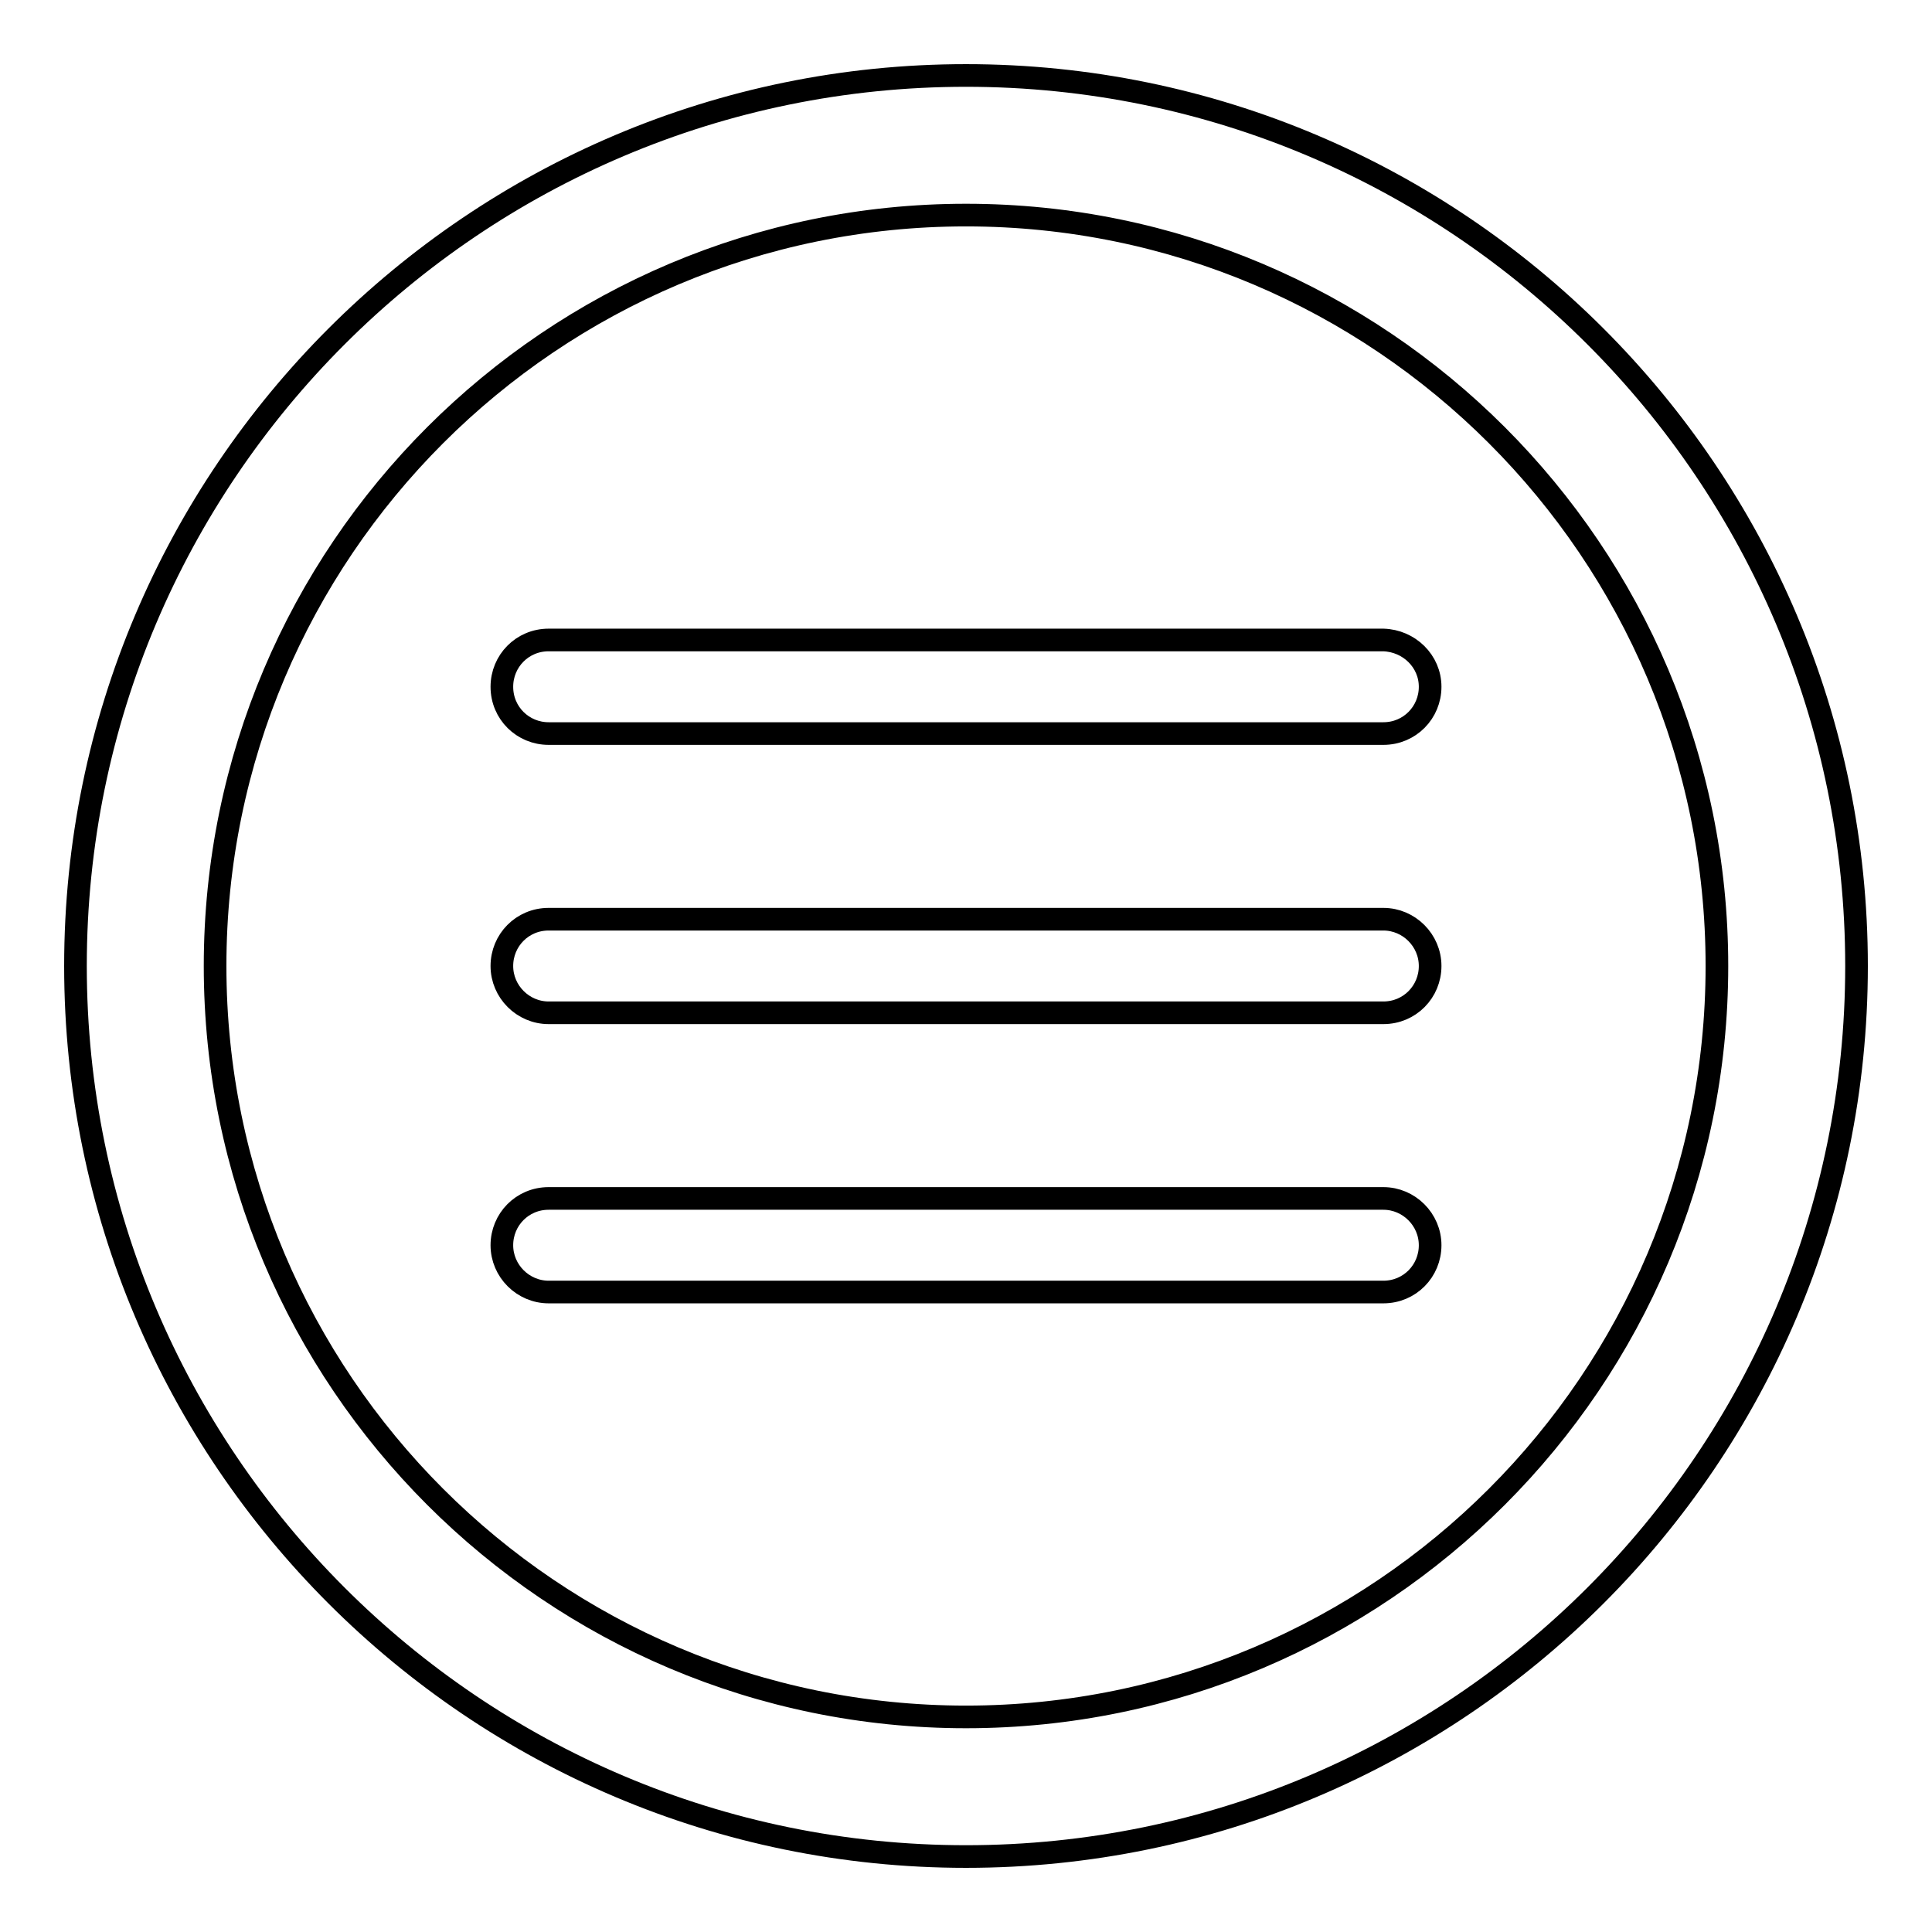 <?xml version="1.0" encoding="utf-8"?>
<!-- Svg Vector Icons : http://www.onlinewebfonts.com/icon -->
<!DOCTYPE svg PUBLIC "-//W3C//DTD SVG 1.1//EN" "http://www.w3.org/Graphics/SVG/1.1/DTD/svg11.dtd">
<svg version="1.1" xmlns="http://www.w3.org/2000/svg" xmlns:xlink="http://www.w3.org/1999/xlink" x="0px" y="0px" viewBox="0 0 256 256" enable-background="new 0 0 256 256" xml:space="preserve">
<g><g><g><path stroke-width="3" fill-opacity="0" stroke="#000000"  d="M128,246c-65.1,0-118-52.9-118-118C10,62.9,62.9,10,128,10c65.1,0,118,52.9,118,118C246,193.1,193.1,246,128,246z M128,28.5c-54.9,0-99.5,44.6-99.5,99.5c0,54.9,44.6,99.5,99.5,99.5c54.9,0,99.5-44.6,99.5-99.5C227.5,73.1,182.9,28.5,128,28.5z M189.5,91c0,3.4-2.7,6.2-6.2,6.2H72.7c-3.4,0-6.2-2.7-6.2-6.2c0-3.4,2.7-6.2,6.2-6.2h110.6C186.7,84.9,189.5,87.6,189.5,91z M189.5,128c0,3.4-2.7,6.2-6.2,6.2H72.7c-3.4,0-6.2-2.8-6.2-6.2c0-3.4,2.7-6.2,6.2-6.2h110.6C186.7,121.8,189.5,124.6,189.5,128z M189.5,165c0,3.4-2.7,6.2-6.2,6.2H72.7c-3.4,0-6.2-2.8-6.2-6.2c0-3.4,2.7-6.2,6.2-6.2h110.6C186.7,158.8,189.5,161.6,189.5,165z"/></g><g></g><g></g><g></g><g></g><g></g><g></g><g></g><g></g><g></g><g></g><g></g><g></g><g></g><g></g><g></g></g></g>
</svg>